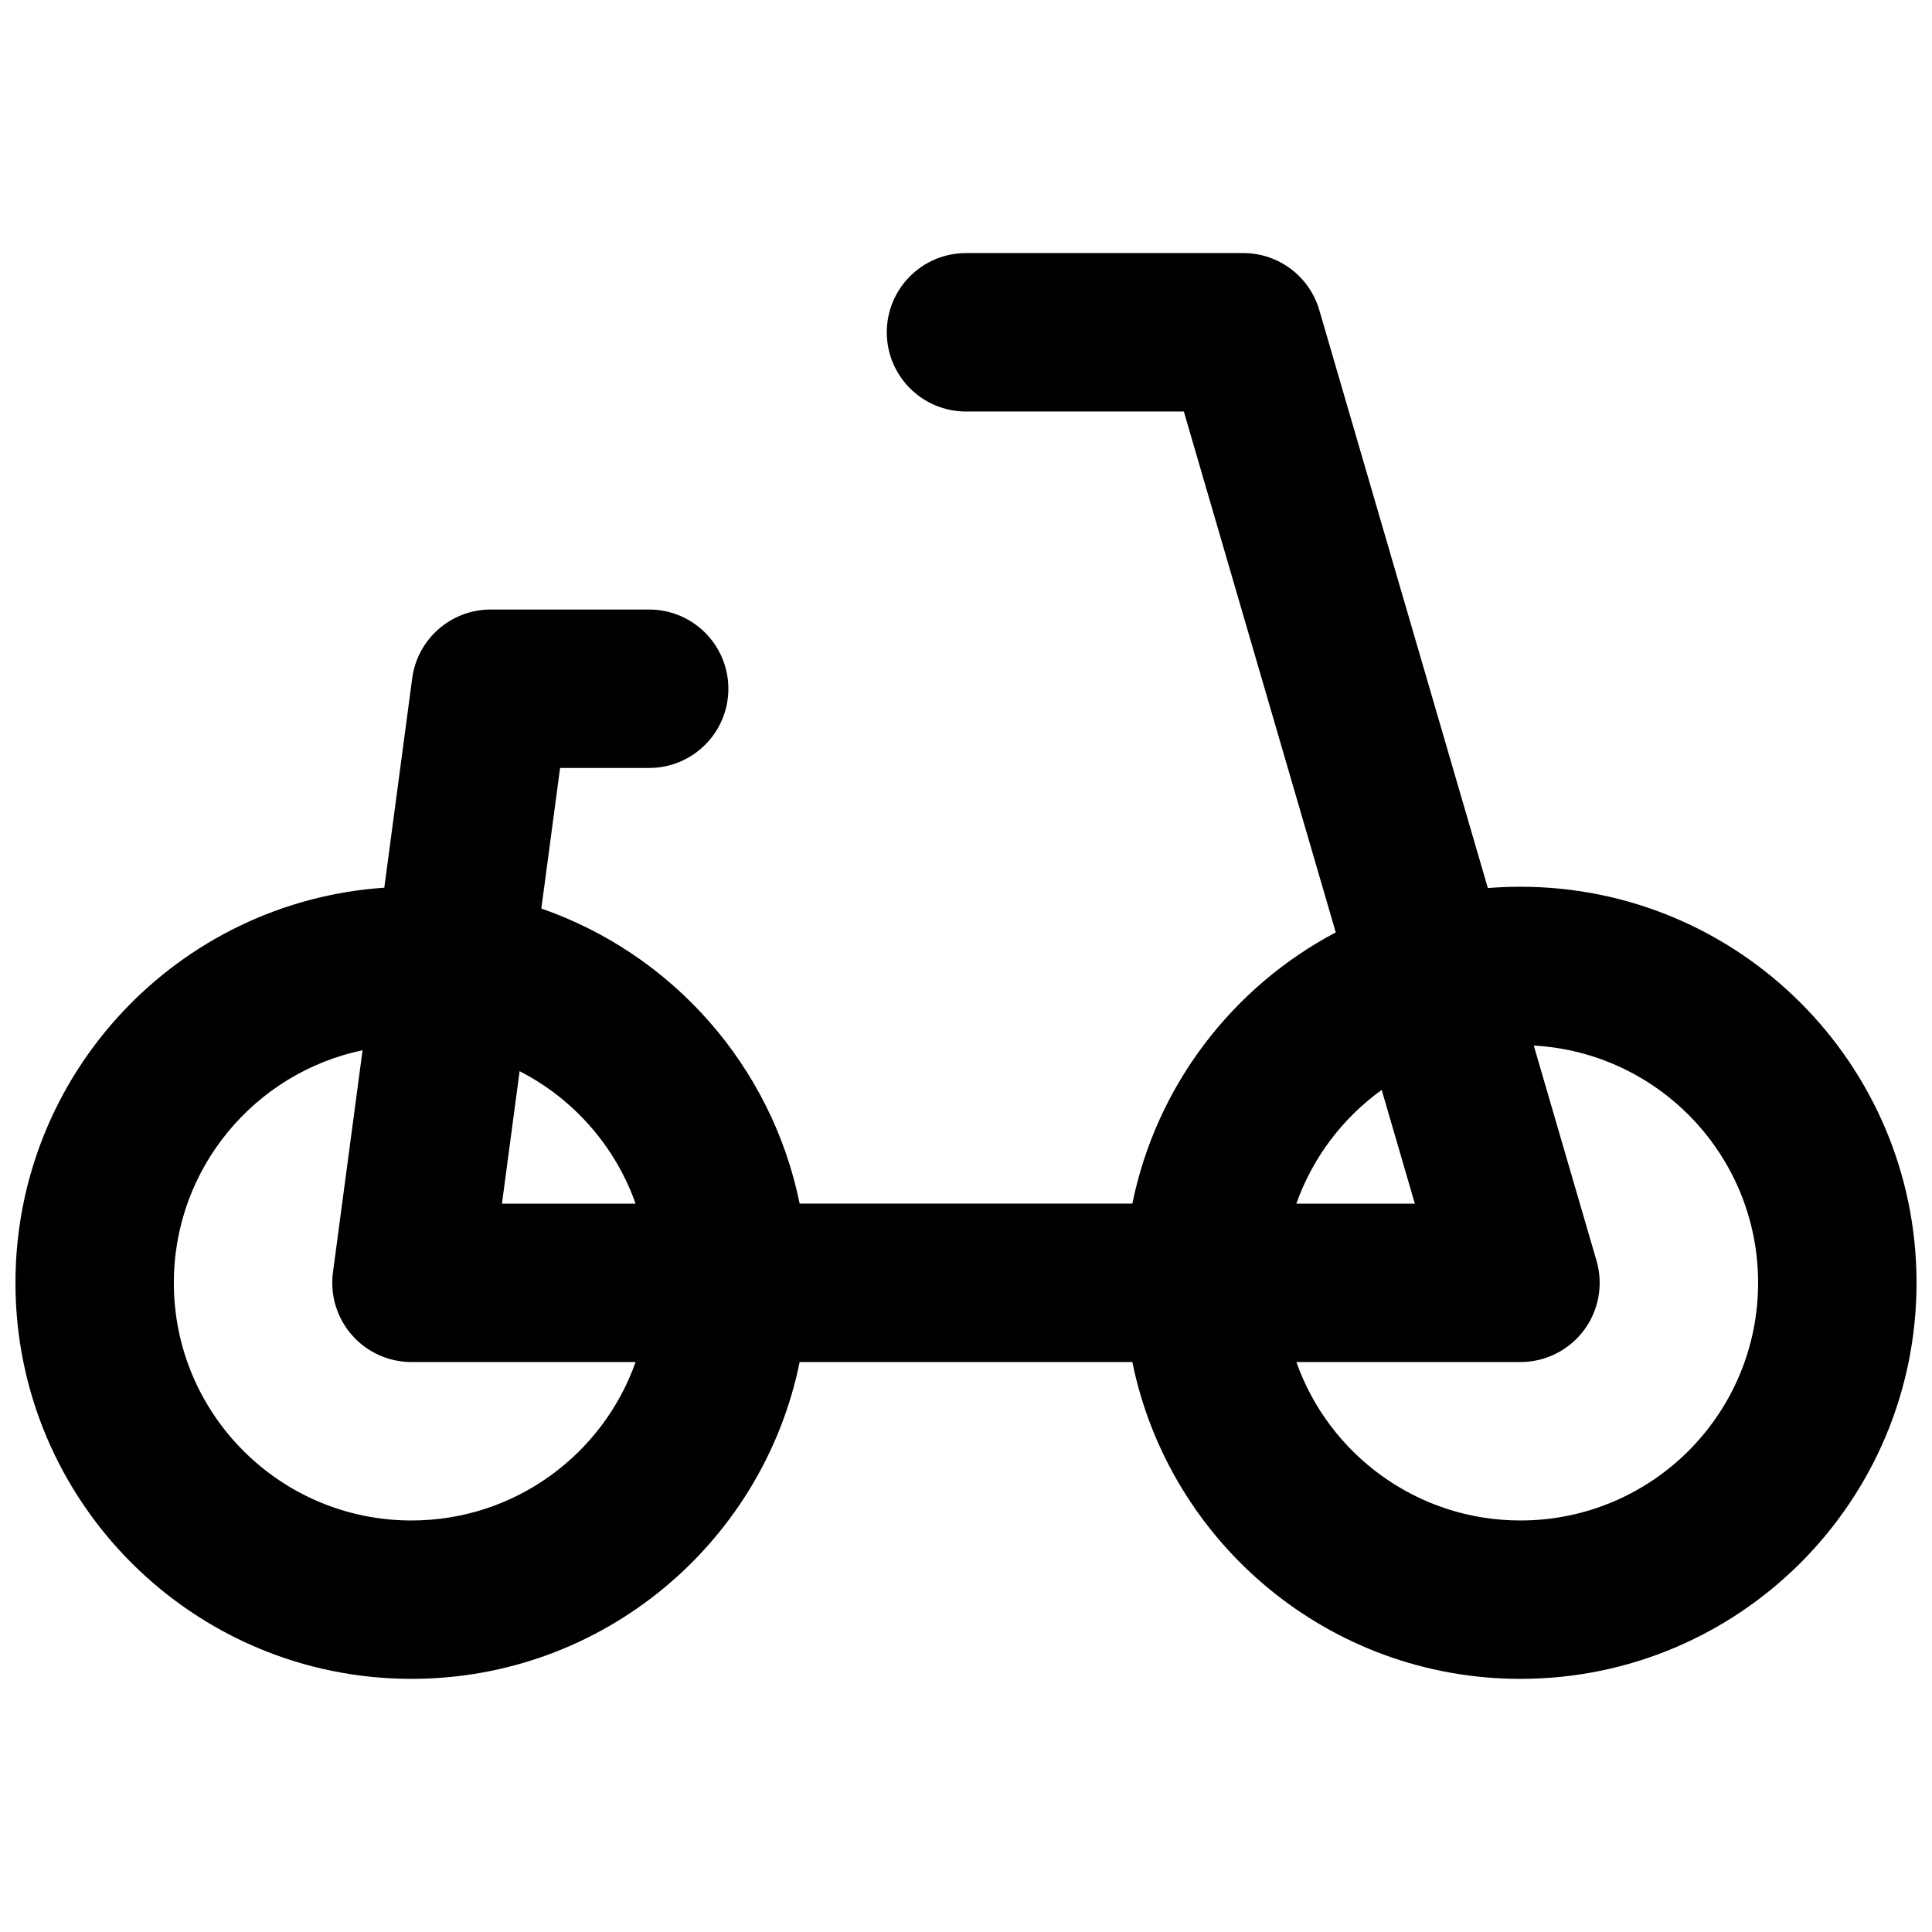 <?xml version="1.0" encoding="UTF-8"?>
<!-- Uploaded to: SVG Repo, www.svgrepo.com, Generator: SVG Repo Mixer Tools -->
<svg width="800px" height="800px" version="1.1" viewBox="144 144 512 512" xmlns="http://www.w3.org/2000/svg">
 <defs>
  <clipPath id="a">
   <path d="m148.09 211h503.81v378h-503.81z"/>
  </clipPath>
 </defs>
 <g clip-path="url(#a)">
  <path d="m400 211.07c-11.594 0-20.992 9.398-20.992 20.992s9.398 20.992 20.992 20.992h57.727l40.262 138.04c-27.363 14.453-47.566 40.648-53.906 71.879h-88.168c-7.418-36.543-33.816-66.188-68.457-78.203l4.969-37.254h23.605c11.594 0 20.992-9.398 20.992-20.992s-9.398-20.992-20.992-20.992h-41.984c-10.523 0-19.418 7.789-20.809 18.219l-7.398 55.496c-54.605 3.707-97.746 49.176-97.746 104.71 0 57.969 46.992 104.96 104.96 104.96 50.777 0 93.137-36.059 102.86-83.969h88.168c9.727 47.91 52.082 83.969 102.86 83.969 57.969 0 104.96-46.992 104.96-104.96 0-57.965-46.992-104.96-104.96-104.96-2.91 0-5.793 0.117-8.645 0.348l-44.672-153.17c-2.613-8.957-10.824-15.113-20.152-15.113zm110.16 221.77c-10.32 7.438-18.297 17.922-22.613 30.137h31.402zm-22.613 72.117h59.391c6.609 0 12.828-3.109 16.797-8.395 3.965-5.285 5.207-12.129 3.356-18.473l-16.625-57.004c33.141 1.832 59.449 29.281 59.449 62.879 0 34.785-28.191 62.977-62.977 62.977-27.418 0-50.746-17.523-59.391-41.984zm-175.11-41.98c-5.391-15.254-16.492-27.812-30.734-35.102l-4.68 35.102zm-72.352-40.652-7.848 58.867c-0.801 6 1.027 12.051 5.016 16.602 3.984 4.555 9.742 7.164 15.793 7.164h59.391c-8.645 24.461-31.973 41.984-59.391 41.984-34.781 0-62.977-28.191-62.977-62.977 0-30.336 21.453-55.664 50.016-61.641z" fill-rule="evenodd"/>
 </g>
</svg>